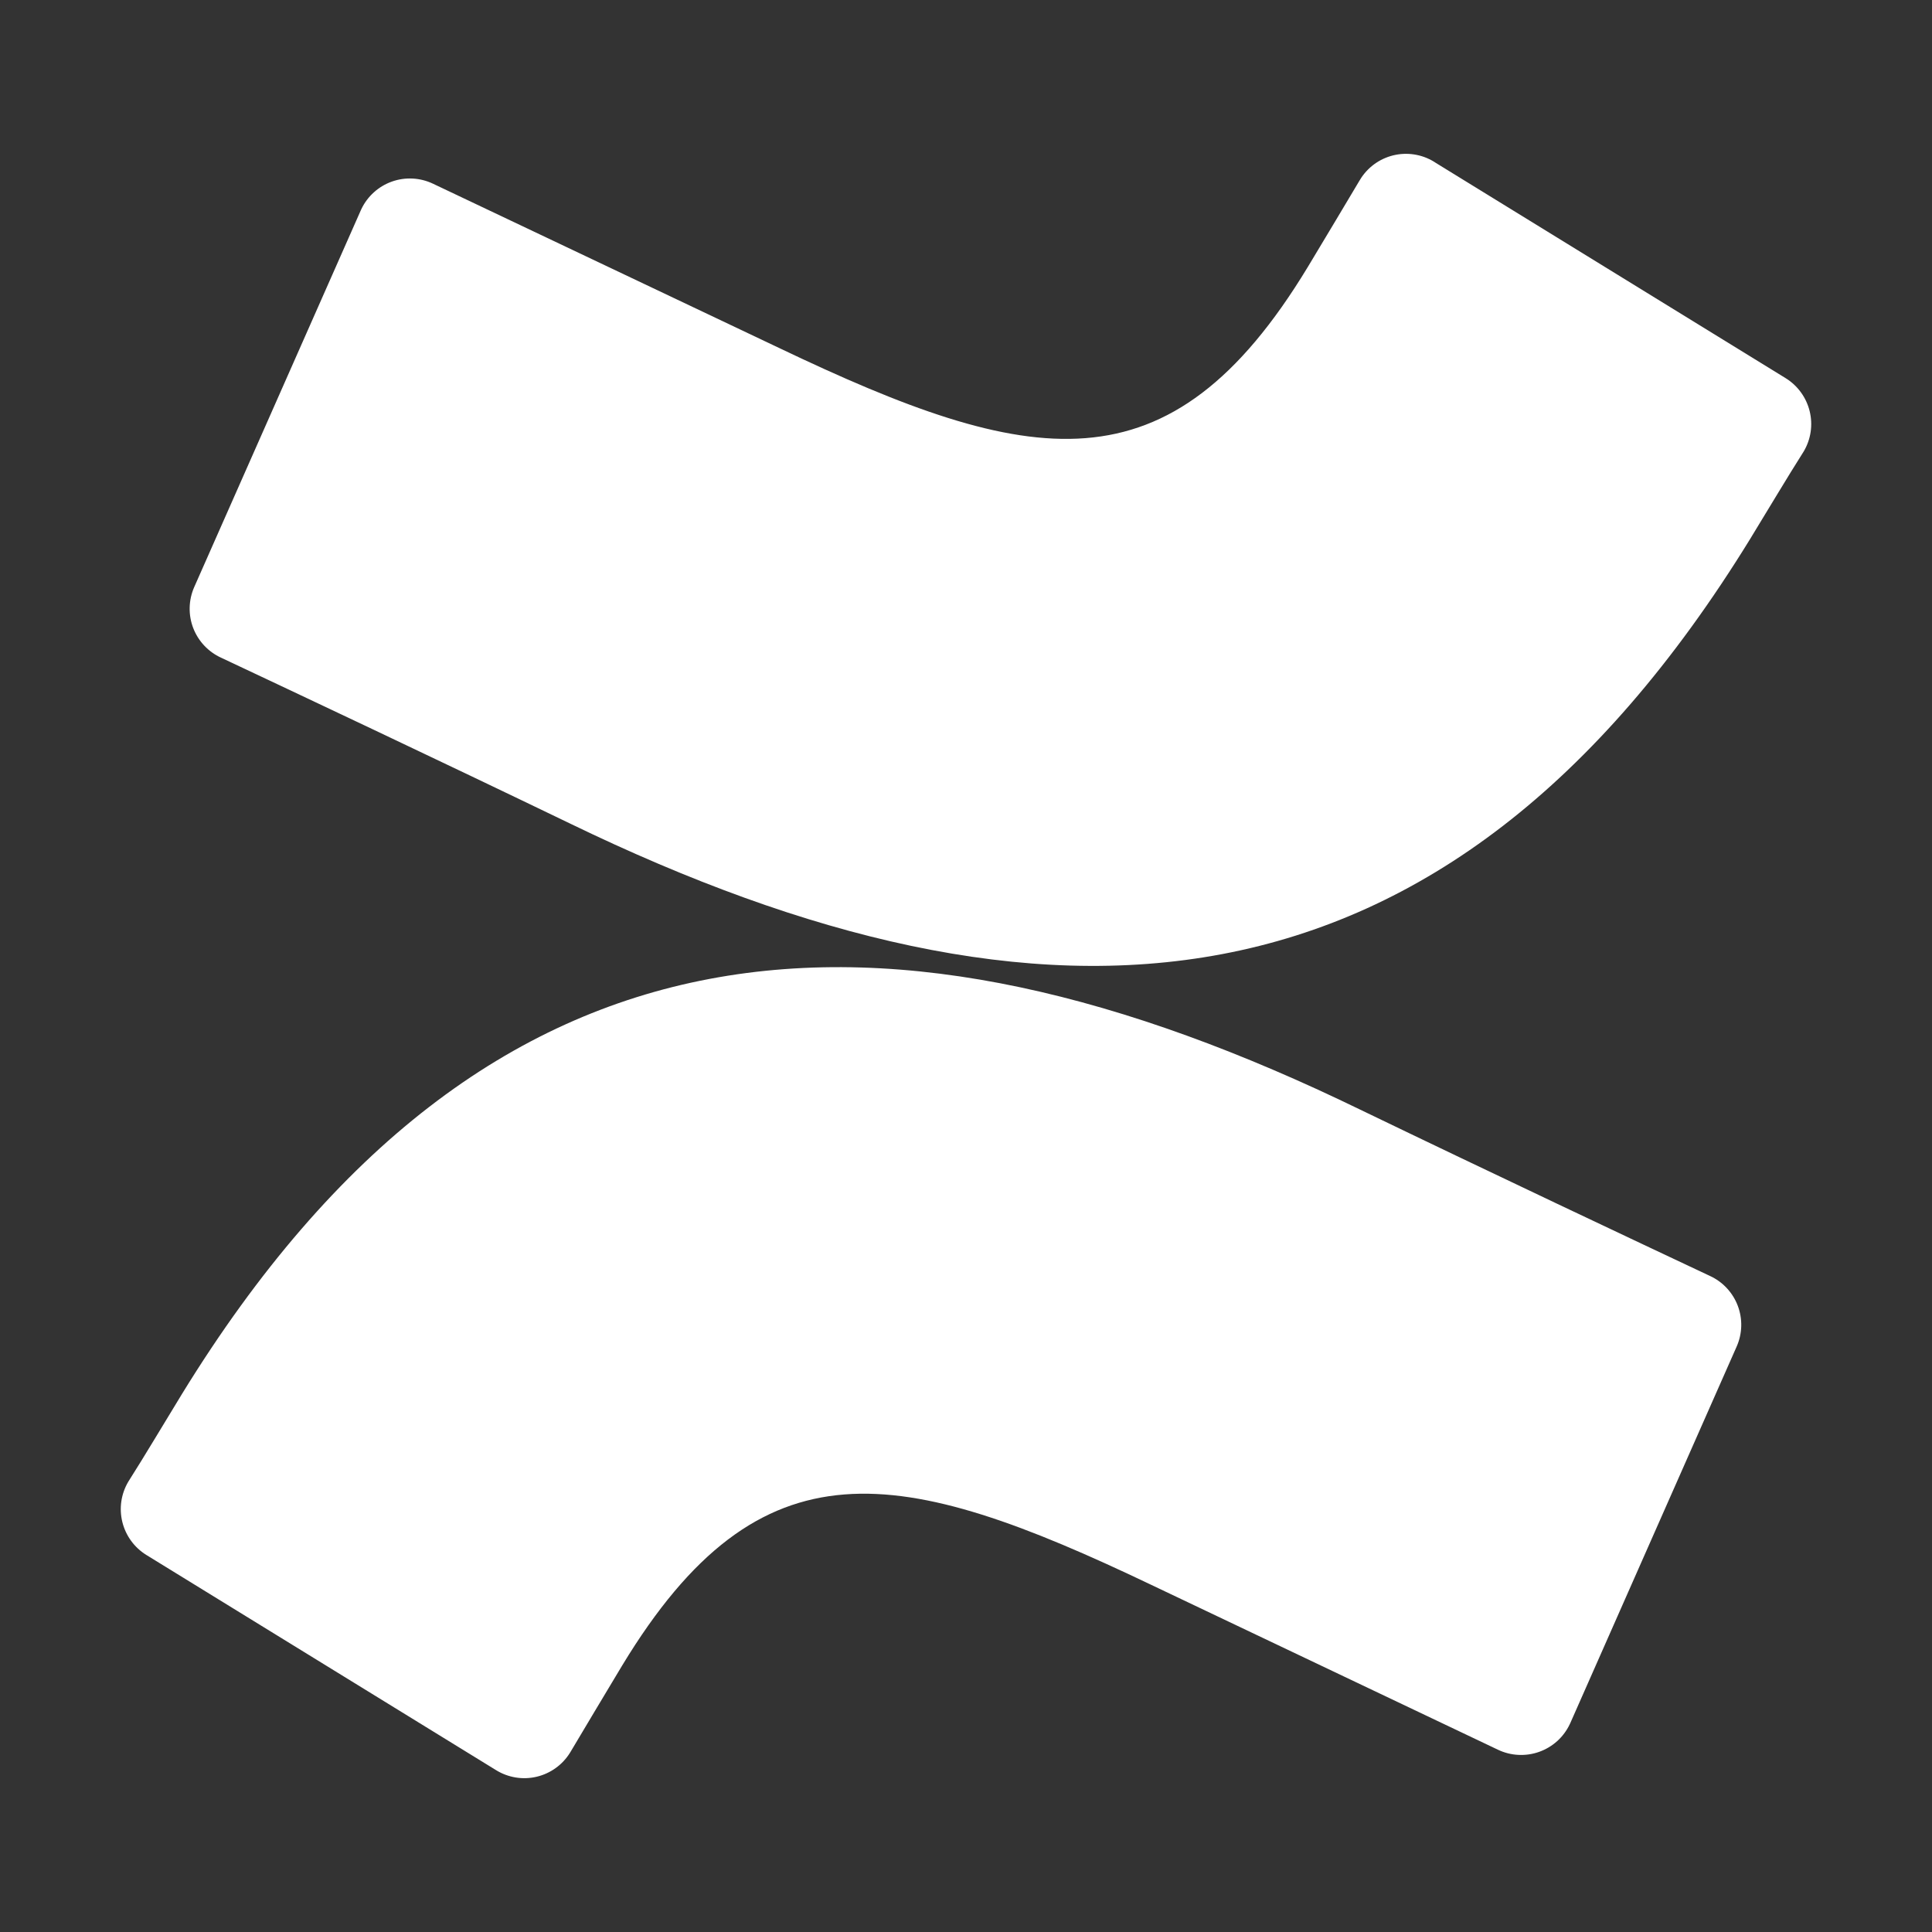 <?xml version="1.0" encoding="UTF-8"?>
<svg xmlns="http://www.w3.org/2000/svg" width="90" height="90" viewBox="0 0 90 90" fill="none">
  <rect x="0" y="0" width="90" height="90" fill="#333333" stroke="none"/>
  <path d="M8.48 64.932C7.667 66.26 6.753 67.801 5.974 69.027C5.64 69.593 5.542 70.266 5.7 70.904C5.858 71.541 6.259 72.091 6.817 72.436L23.108 82.46C23.387 82.633 23.699 82.749 24.023 82.802C24.348 82.855 24.68 82.843 25.001 82.767C25.321 82.691 25.623 82.553 25.89 82.36C26.157 82.168 26.383 81.924 26.556 81.644L26.578 81.608C27.228 80.519 28.069 79.102 28.983 77.586C35.435 66.935 41.92 68.24 53.629 73.828L69.781 81.509C70.078 81.651 70.401 81.733 70.73 81.749C71.059 81.766 71.388 81.719 71.699 81.608C72.009 81.498 72.295 81.328 72.54 81.107C72.785 80.886 72.983 80.62 73.125 80.322L73.156 80.255L80.904 62.719C81.168 62.117 81.184 61.436 80.95 60.822C80.716 60.208 80.25 59.71 79.653 59.437C76.244 57.833 69.466 54.636 63.363 51.691C41.411 41.023 22.753 41.712 8.48 64.932Z" fill="white"></path>
  <path d="M81.52 25.121C82.333 23.794 83.247 22.253 84.026 21.026C84.36 20.461 84.458 19.787 84.3 19.15C84.142 18.512 83.741 17.962 83.183 17.617L66.895 7.594C66.623 7.41 66.316 7.281 65.994 7.216C65.672 7.151 65.34 7.149 65.017 7.212C64.694 7.275 64.387 7.401 64.112 7.583C63.838 7.765 63.603 7.999 63.419 8.272C63.386 8.32 63.355 8.369 63.326 8.421C62.674 9.509 61.836 10.927 60.919 12.443C54.467 23.093 47.981 21.788 36.273 16.2L20.171 8.558C19.874 8.417 19.552 8.335 19.224 8.318C18.895 8.301 18.567 8.348 18.257 8.458C17.947 8.568 17.661 8.738 17.417 8.959C17.173 9.179 16.974 9.445 16.833 9.742L16.802 9.81L9.045 27.354C8.782 27.956 8.765 28.638 8.999 29.252C9.234 29.865 9.699 30.363 10.297 30.637C13.705 32.24 20.483 35.435 26.587 38.379C48.589 49.03 67.247 48.316 81.52 25.121Z" fill="white"></path>
</svg>
